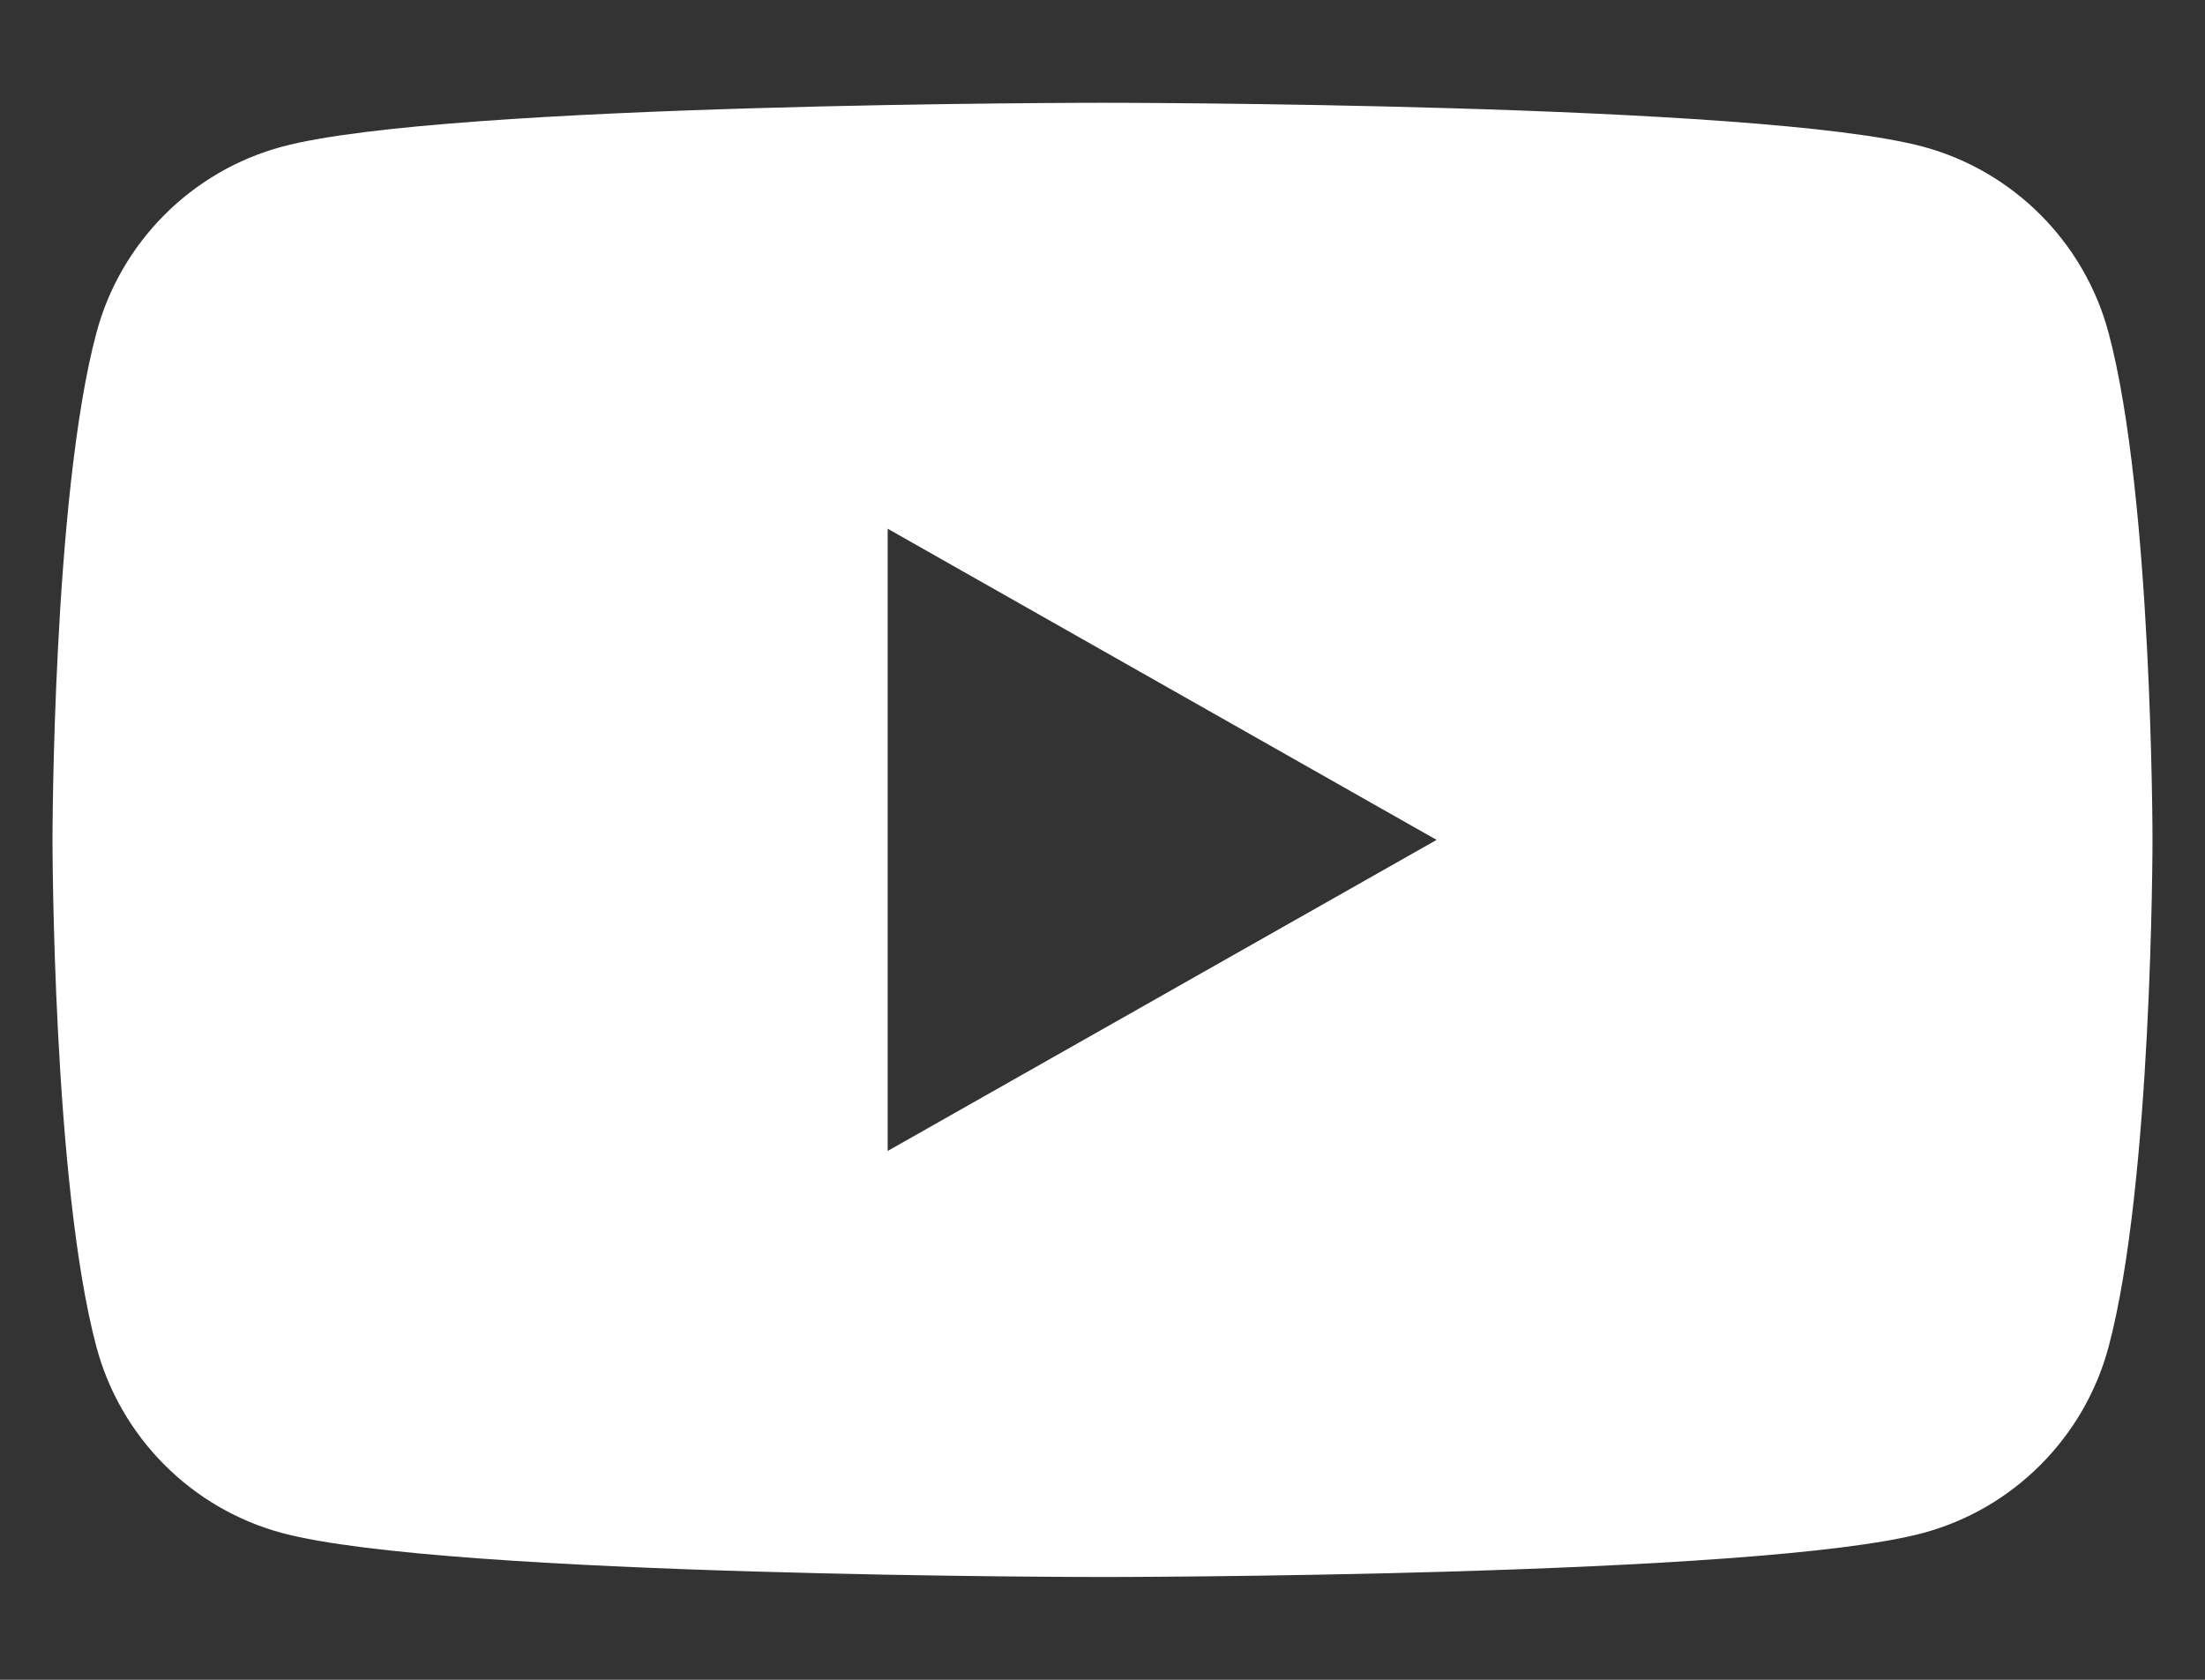 <?xml version="1.0" encoding="UTF-8"?> <svg xmlns="http://www.w3.org/2000/svg" width="21" height="16" viewBox="0 0 21 16" fill="none"><rect x="0" y="0" width="21" height="16" fill="#333333" stroke="none"/><path d="M10.5 0.979C10.5 0.979 16.753 0.978 18.314 1.397C19.174 1.628 19.852 2.308 20.082 3.171C20.5 4.735 20.5 8 20.5 8C20.5 8.026 20.498 11.27 20.082 12.828C19.852 13.691 19.174 14.371 18.314 14.602C16.753 15.021 10.5 15.021 10.5 15.021C10.5 15.021 4.247 15.021 2.687 14.602C1.826 14.371 1.148 13.691 0.918 12.828C0.502 11.27 0.5 8.026 0.5 8C0.5 8 0.5 4.735 0.918 3.171C1.148 2.308 1.826 1.628 2.687 1.397C4.247 0.978 10.5 0.979 10.5 0.979ZM8.454 10.963L13.682 8L8.454 5.036V10.963Z" fill="white"></path></svg> 